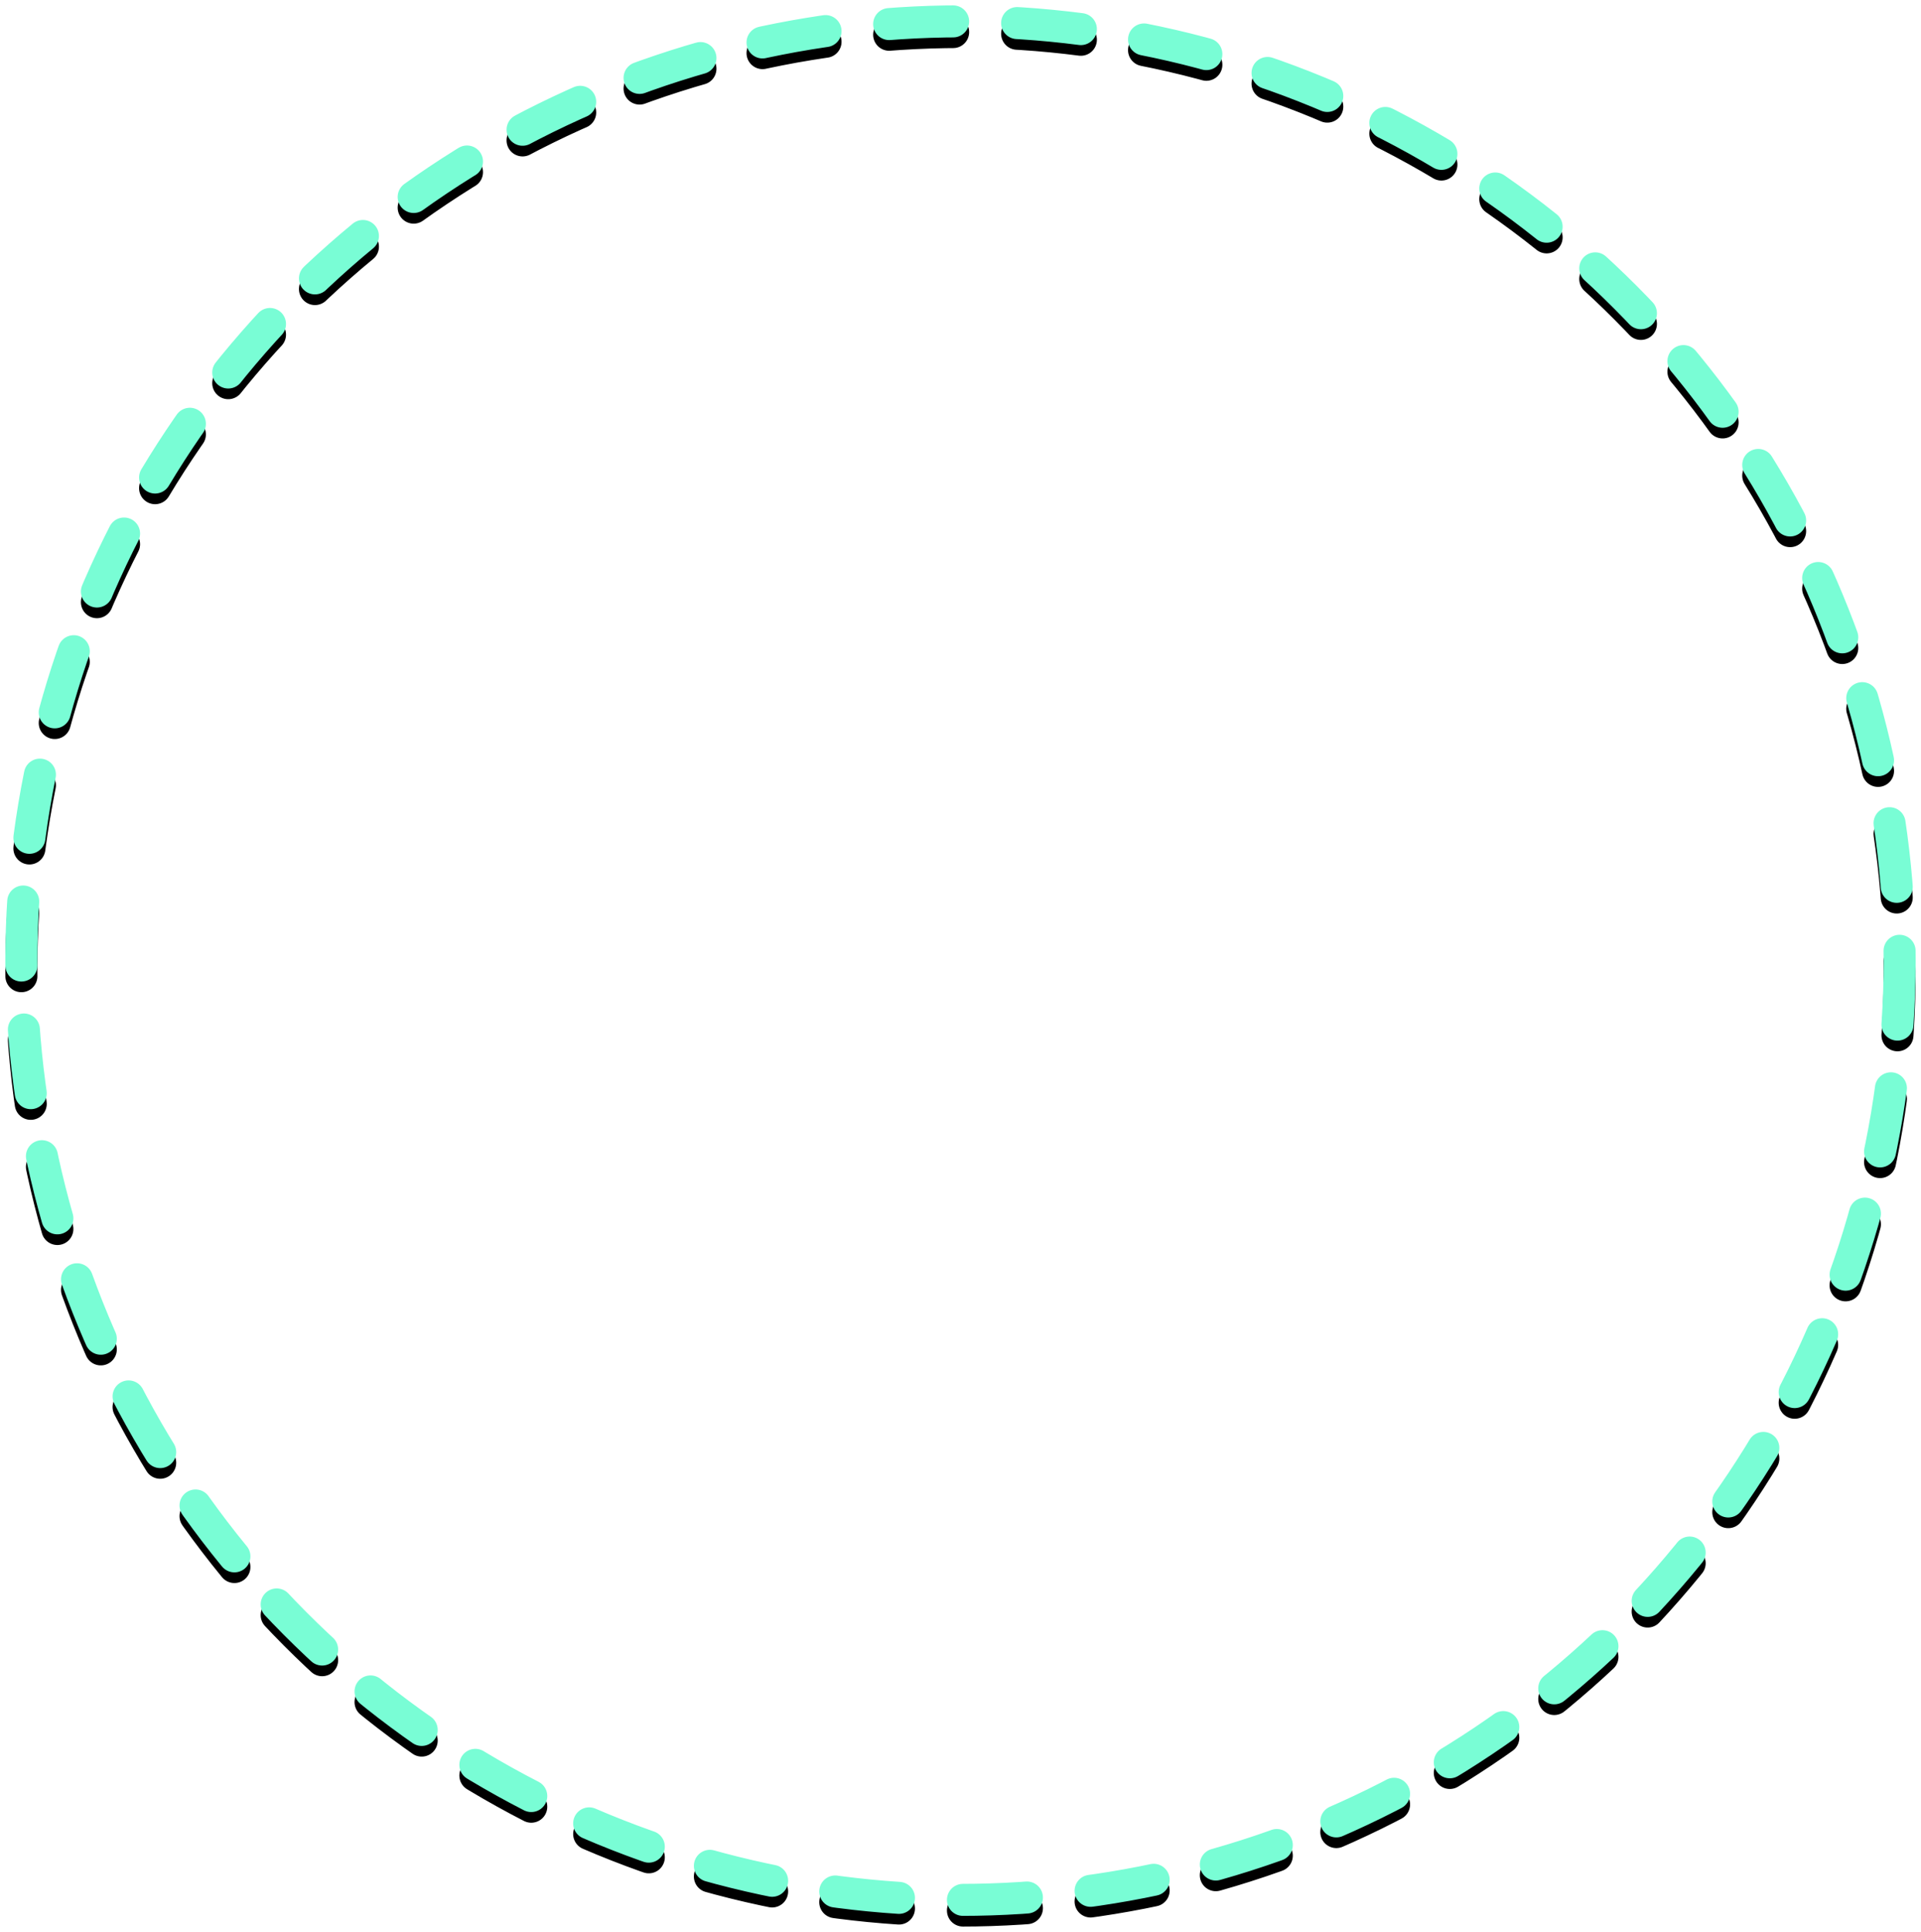 <svg width="180" height="181" viewBox="0 0 180 181" fill="none" xmlns="http://www.w3.org/2000/svg">
<circle cx="90" cy="91" r="88" stroke="black" stroke-width="3" stroke-linecap="round" stroke-dasharray="6 6"/>
<circle cx="90" cy="90" r="88" stroke="#79FDD5" stroke-width="3" stroke-linecap="round" stroke-dasharray="6 6"/>
</svg>
